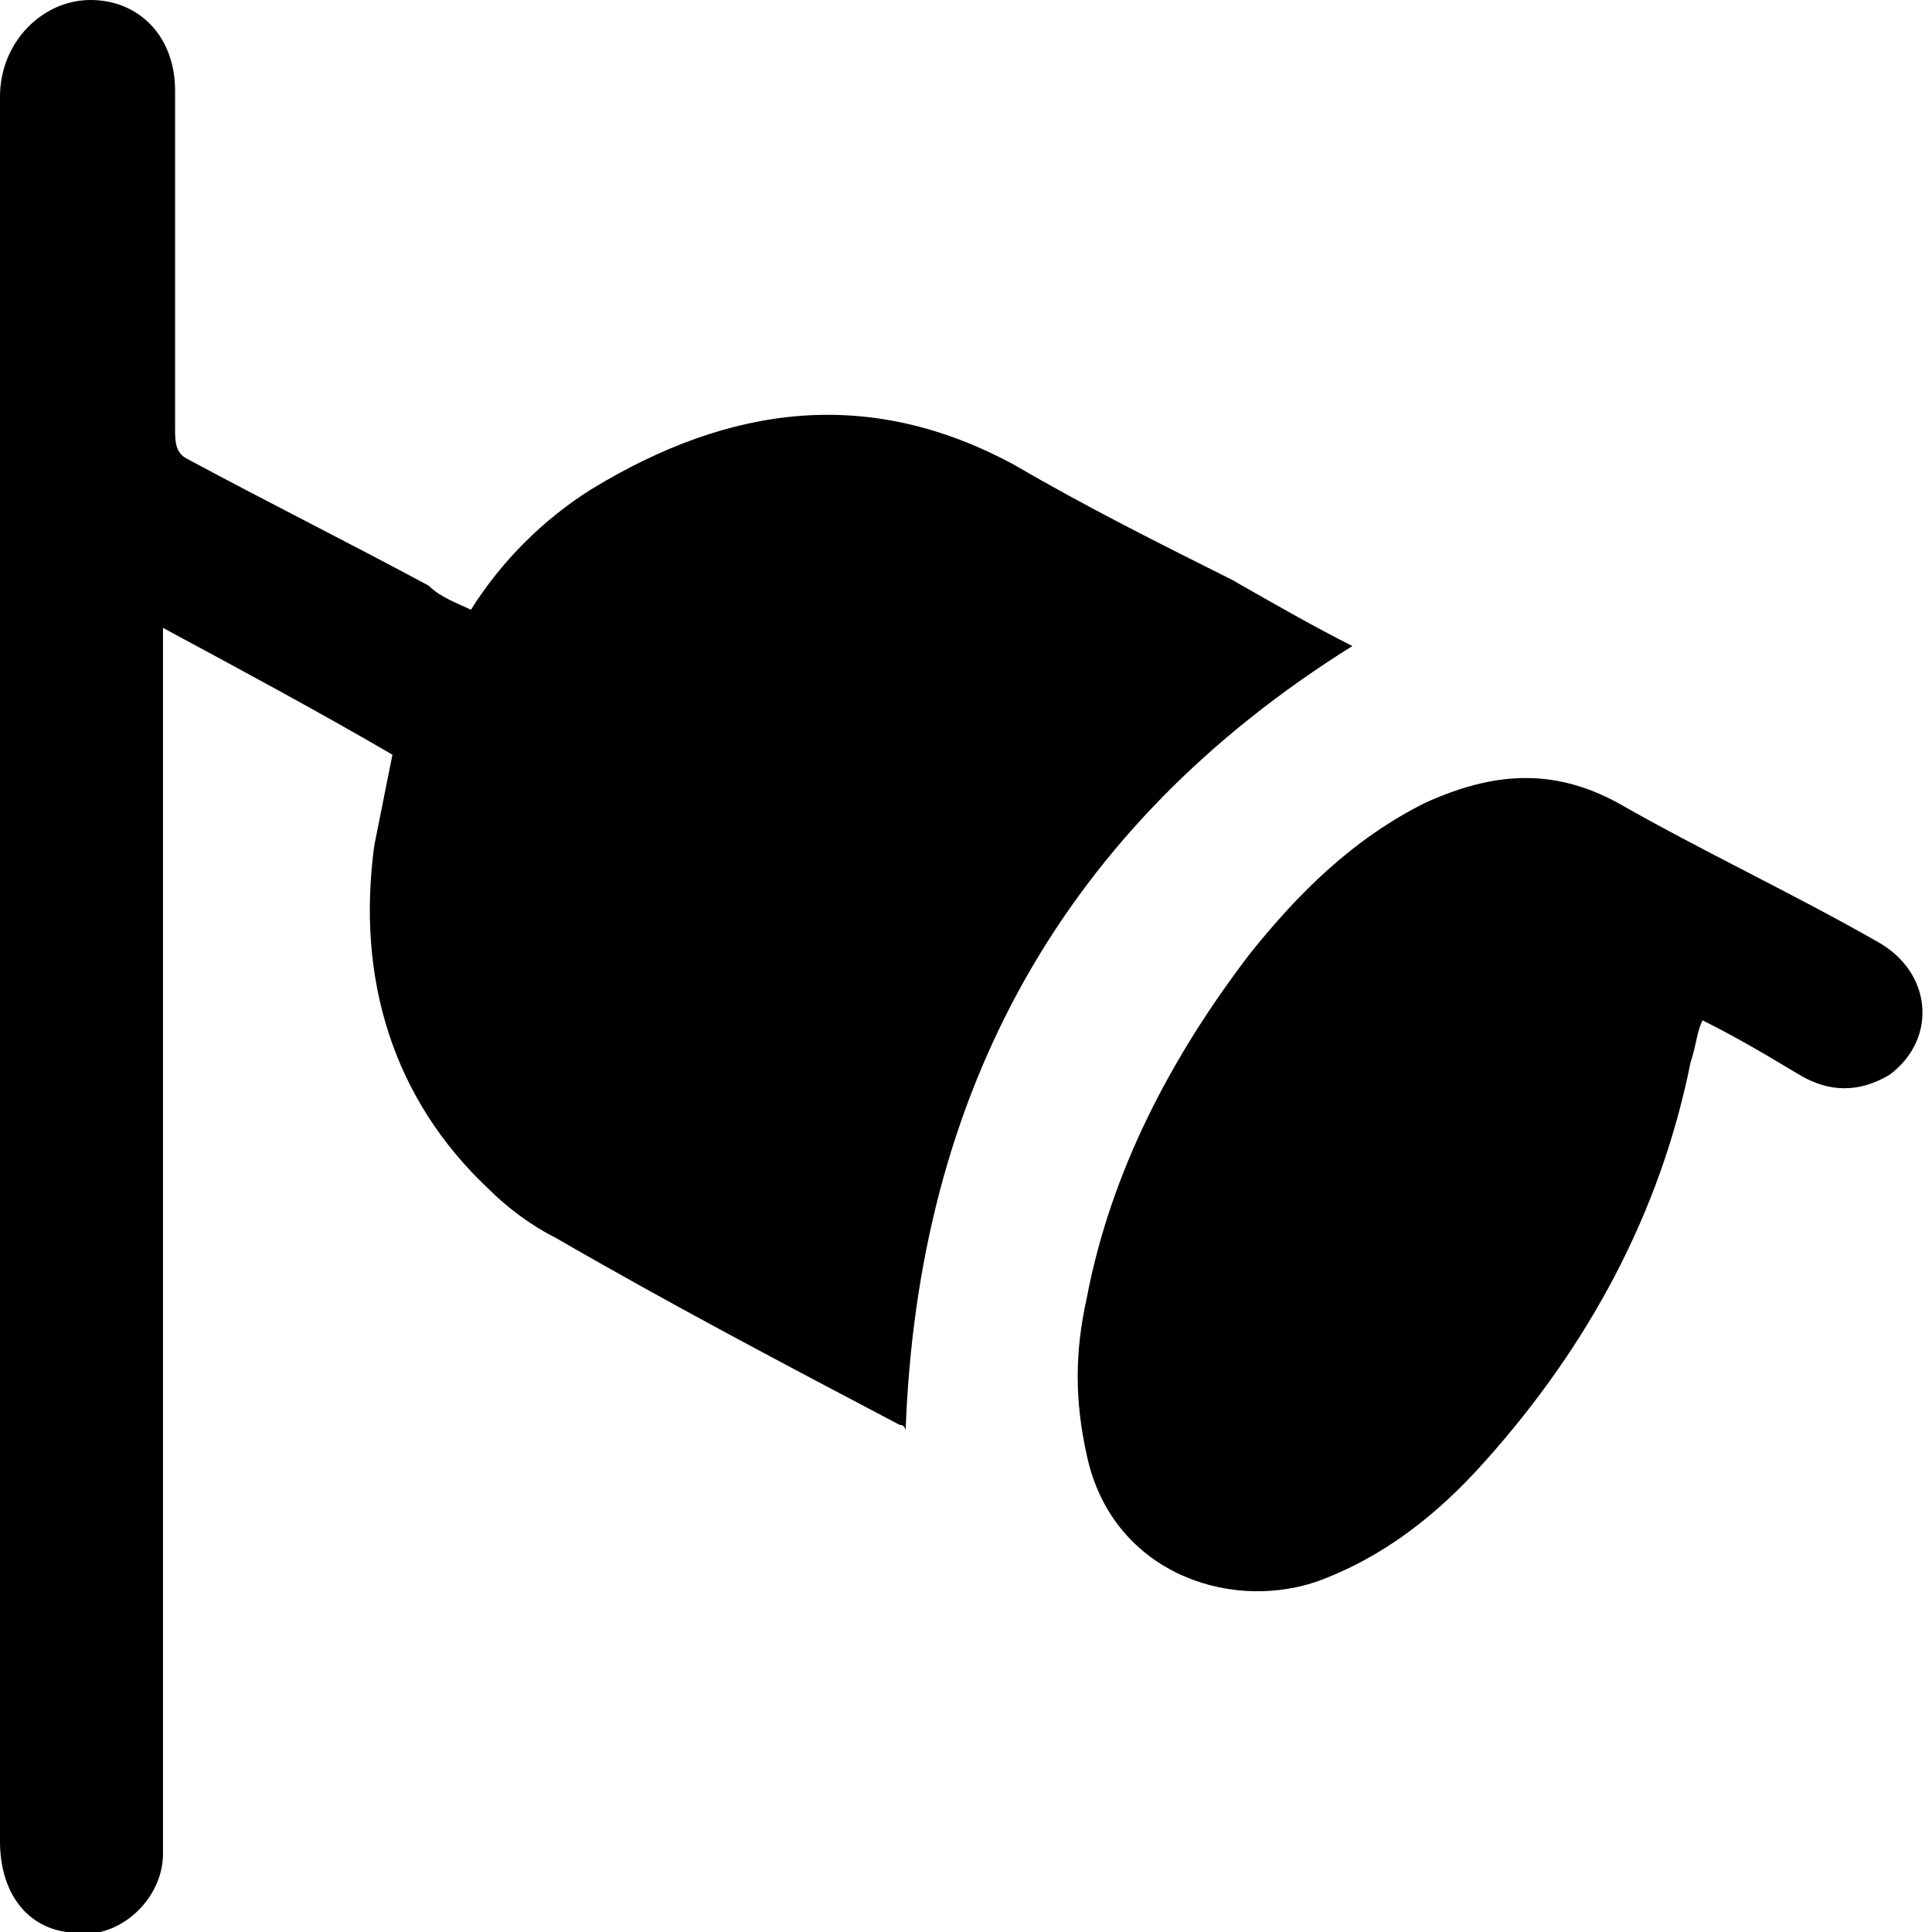 <?xml version="1.0" encoding="UTF-8"?>
<svg xmlns="http://www.w3.org/2000/svg" xmlns:xlink="http://www.w3.org/1999/xlink" version="1.1" id="_x31_718820769947-8439844_x5F_archetypes-table-shade" x="0px" y="0px" viewBox="0 0 32 32" style="enable-background:new 0 0 32 32;" xml:space="preserve">
<g id="ldBw6c_00000160908296800299289420000014645613218943324573_">
	<g>
		<path d="M2.7,10.4c1.3,0.7,2.6,1.4,3.8,2.1c-0.1,0.5-0.2,1-0.3,1.5c-0.3,2.2,0.3,4.2,1.9,5.7c0.3,0.3,0.7,0.6,1.1,0.8    c1.9,1.1,3.8,2.1,5.7,3.1c0.1,0,0.1,0.1,0.1,0.1c0.2-5.6,2.6-10,7.4-13c-0.6-0.3-1.3-0.7-2-1.1C19.2,9,18,8.4,16.8,7.7    c-2.4-1.3-4.7-1-7,0.4c-0.8,0.5-1.5,1.2-2,2C7.6,10,7.3,9.9,7.1,9.7C5.8,9,4.4,8.3,3.1,7.6C2.9,7.5,2.9,7.3,2.9,7.1    c0-1.9,0-3.7,0-5.6C2.9,0.6,2.3,0,1.5,0C0.7,0,0,0.7,0,1.6c0,3.9,0,7.8,0,11.7C0,19,0,24.7,0,30.5c0,0.8,0.4,1.4,1.1,1.5    c0.8,0.2,1.6-0.5,1.6-1.3c0-1.9,0-3.9,0-5.8c0-4.7,0-9.4,0-14.1C2.7,10.7,2.7,10.6,2.7,10.4z"></path>
		<path d="M28.2,16.9c0.6,0.3,1.1,0.6,1.6,0.9c0.5,0.3,1,0.3,1.5,0c0.8-0.6,0.7-1.7-0.2-2.2c-1.4-0.8-2.9-1.5-4.3-2.3    c-1.1-0.6-2.1-0.5-3.2,0c-1.2,0.6-2.1,1.5-2.9,2.5c-1.3,1.7-2.3,3.6-2.7,5.7c-0.2,0.9-0.2,1.7,0,2.6c0.4,1.9,2.3,2.6,3.8,2.1    c1.1-0.4,2-1.1,2.8-2c1.7-1.9,2.9-4.1,3.4-6.6C28.1,17.3,28.1,17.1,28.2,16.9z"></path>
	</g>
</g>
</svg>

